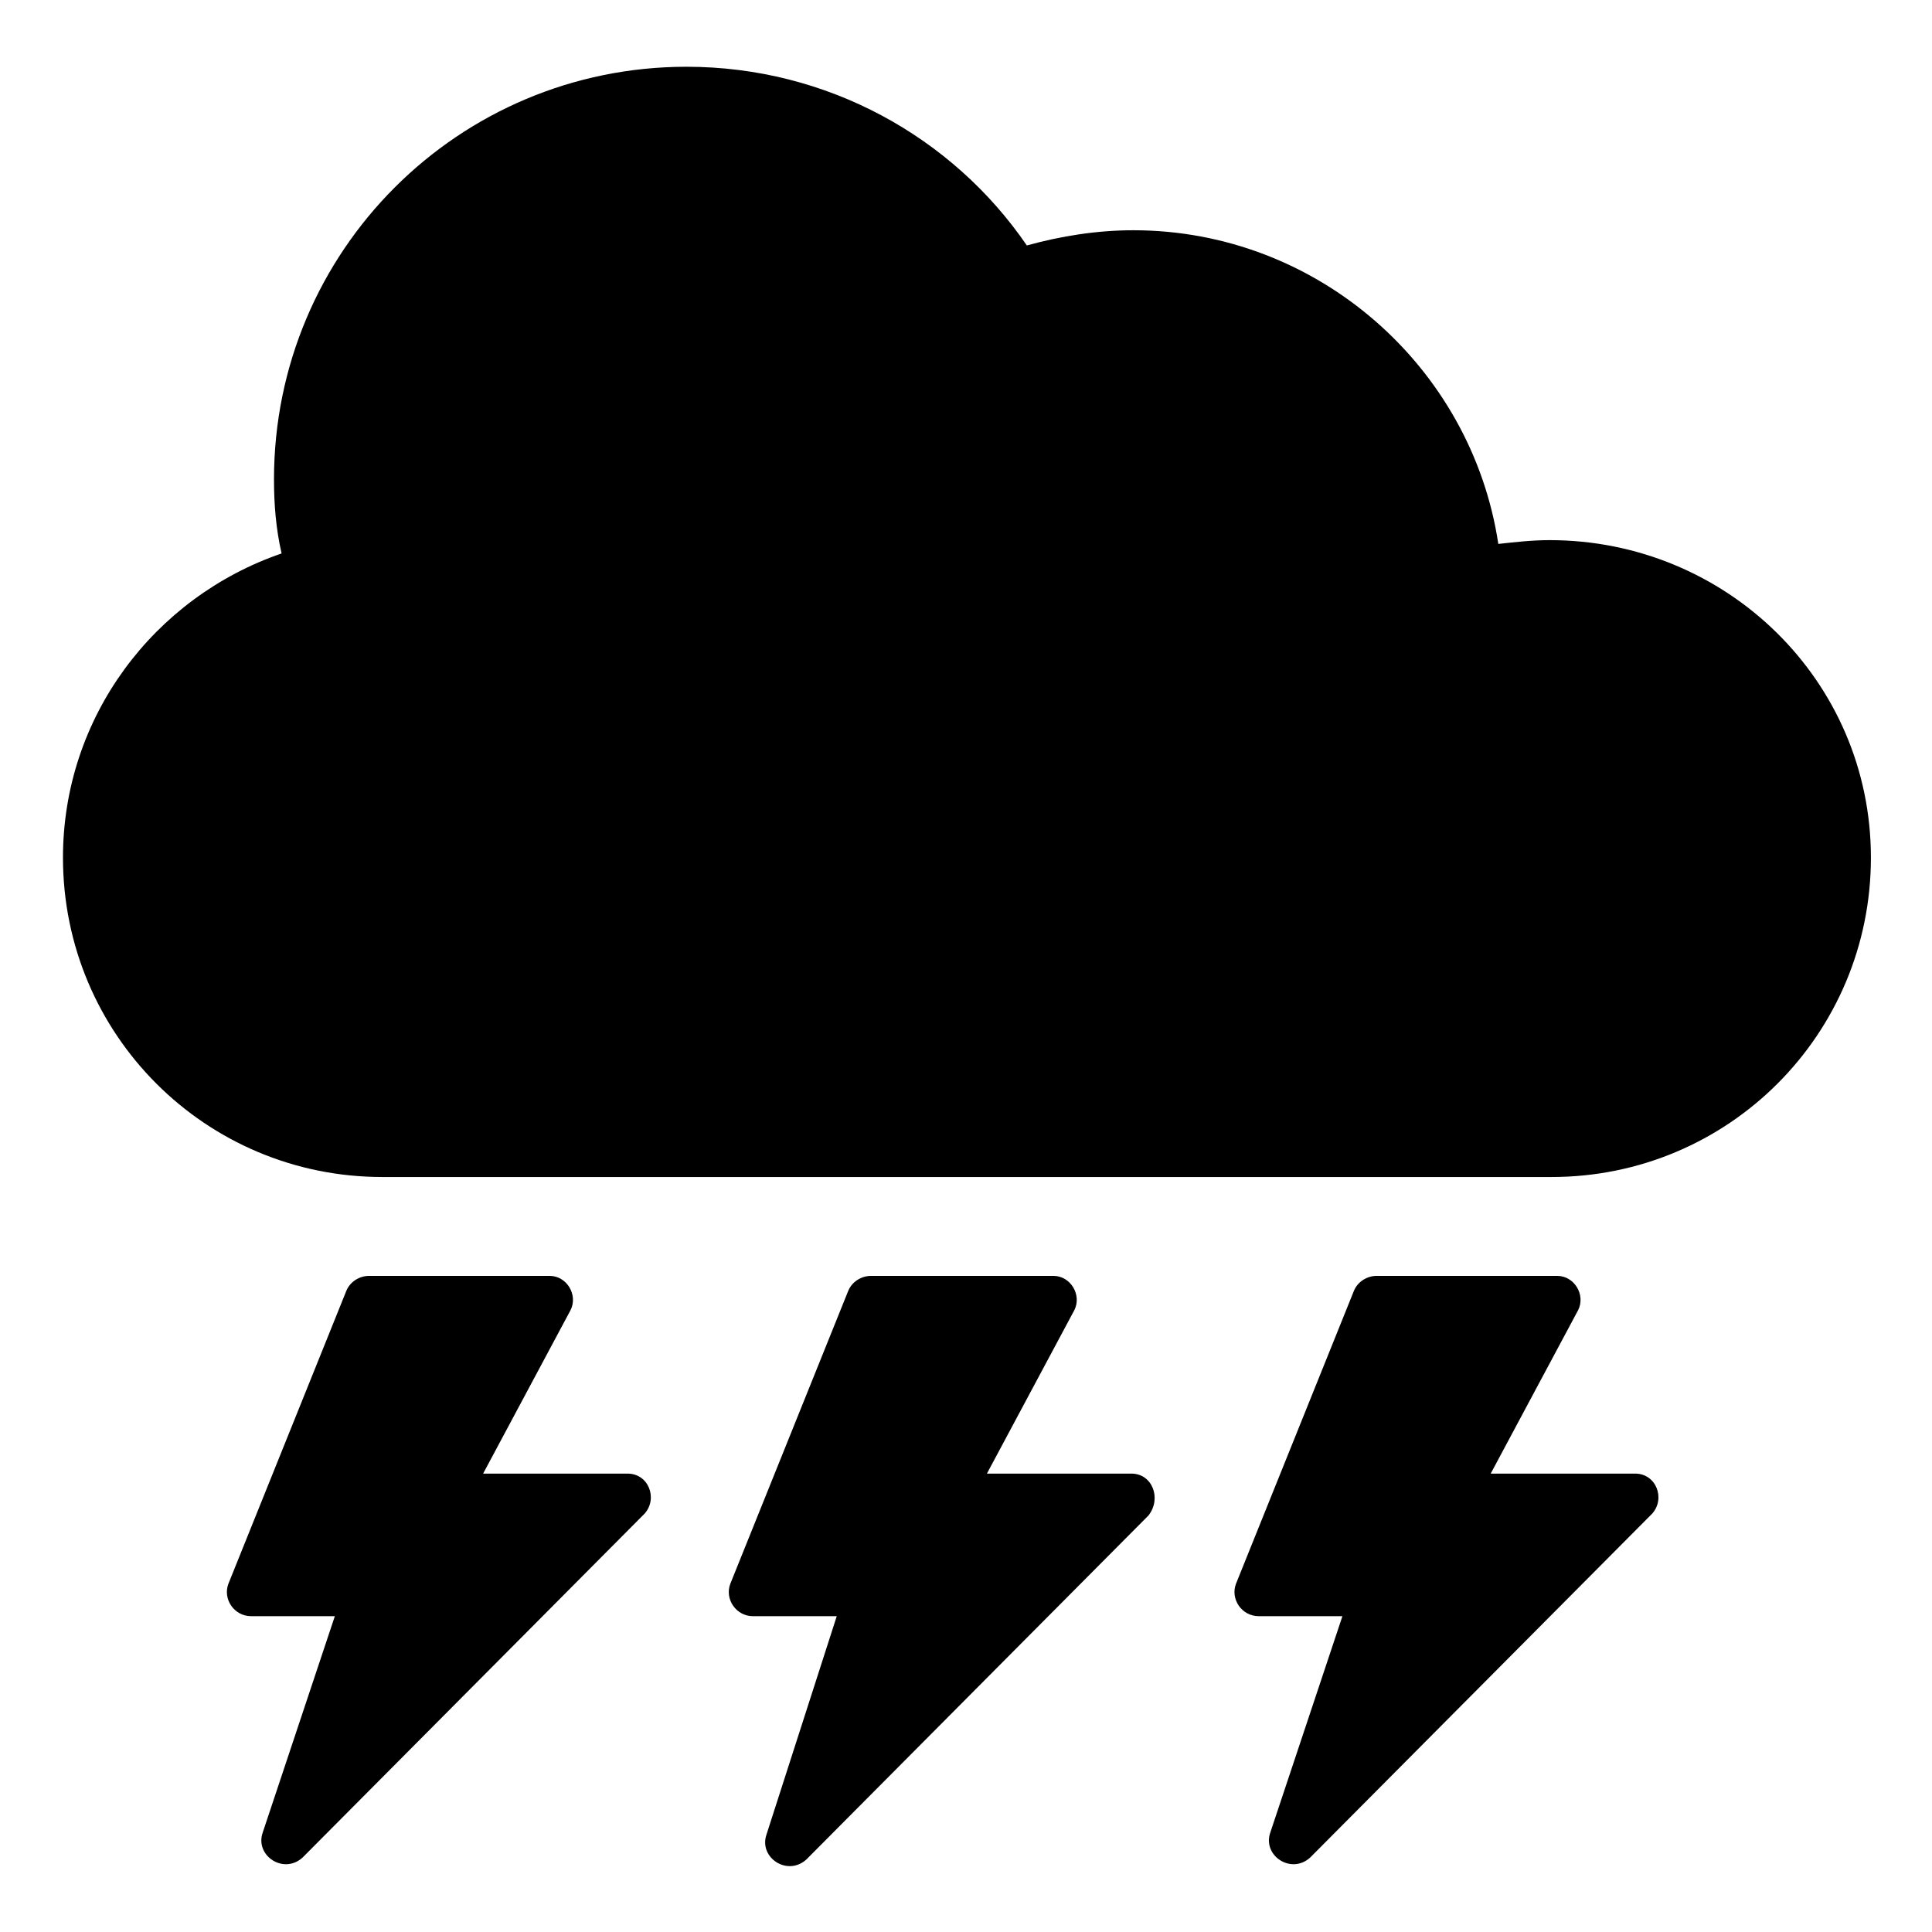 <?xml version="1.0" encoding="UTF-8"?>
<!-- Uploaded to: ICON Repo, www.iconrepo.com, Generator: ICON Repo Mixer Tools -->
<svg fill="#000000" width="800px" height="800px" version="1.1" viewBox="144 144 512 512" xmlns="http://www.w3.org/2000/svg">
 <g>
  <path d="m554.67 287.14c-4.535 0-9.07 0.504-13.602 1.008-7.055-46.855-47.863-83.129-96.73-83.129-9.574 0-19.145 1.512-28.215 4.031-19.648-28.719-52.898-47.359-90.184-47.359-60.457 0-109.33 48.871-109.33 109.33 0 6.551 0.504 13.098 2.016 19.648-33.754 11.586-57.938 43.328-57.938 80.609 0 46.855 37.785 84.641 84.641 84.641h309.84c46.855 0 84.641-37.785 84.641-84.641s-38.289-84.137-85.145-84.137z"/>
  <path d="m310.32 534.52h-38.289l23.176-43.328c2.016-4.031-1.008-9.07-5.543-9.07h-47.863c-2.519 0-5.039 1.512-6.047 4.031l-31.234 77.586c-1.512 4.031 1.512 8.566 6.047 8.566h22.168l-19.145 57.434c-2.016 6.047 5.543 11.082 10.578 6.551l90.688-91.191c3.527-4.027 1.008-10.578-4.535-10.578z"/>
  <path d="m443.83 534.52h-38.289l23.176-43.328c2.016-4.031-1.008-9.07-5.543-9.07l-48.363 0.004c-2.519 0-5.039 1.512-6.047 4.031l-31.234 77.586c-1.512 4.031 1.512 8.566 6.047 8.566h22.168l-18.641 57.938c-2.016 6.047 5.543 11.082 10.578 6.551l90.688-91.191c3.523-4.535 1.004-11.086-4.539-11.086z"/>
  <path d="m577.34 534.52h-38.289l23.176-43.328c2.016-4.031-1.008-9.07-5.543-9.07h-47.863c-2.519 0-5.039 1.512-6.047 4.031l-31.234 77.586c-1.512 4.031 1.512 8.566 6.047 8.566h22.168l-19.145 57.434c-2.016 6.047 5.543 11.082 10.578 6.551l90.688-91.191c3.527-4.027 1.008-10.578-4.535-10.578z"/>
 </g>
</svg>